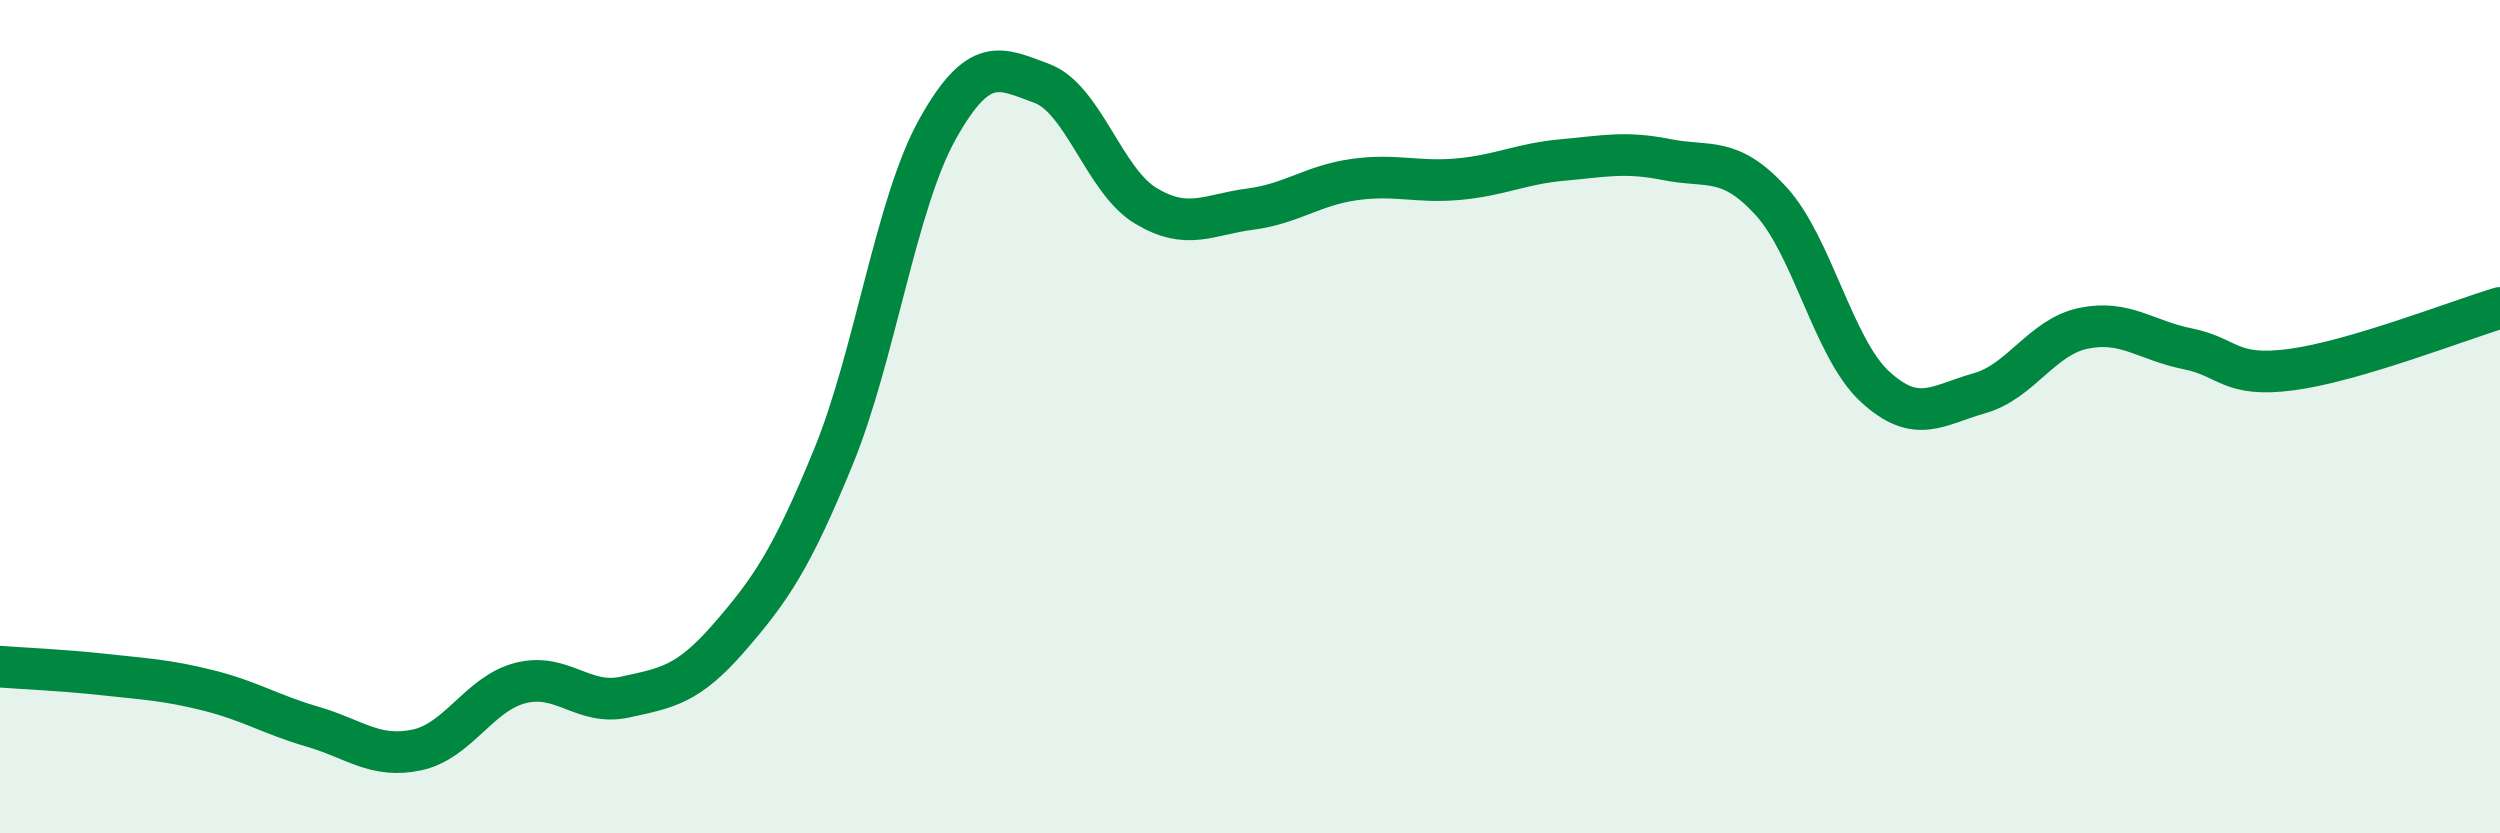 
    <svg width="60" height="20" viewBox="0 0 60 20" xmlns="http://www.w3.org/2000/svg">
      <path
        d="M 0,16 C 0.5,16.04 1.5,16.08 2.5,16.19 C 3.5,16.3 4,16.32 5,16.57 C 6,16.82 6.5,17.15 7.5,17.44 C 8.5,17.73 9,18.21 10,18 C 11,17.79 11.5,16.64 12.5,16.39 C 13.5,16.14 14,16.95 15,16.73 C 16,16.51 16.5,16.45 17.5,15.3 C 18.5,14.15 19,13.41 20,10.97 C 21,8.53 21.5,4.89 22.5,3.1 C 23.5,1.31 24,1.63 25,2 C 26,2.37 26.5,4.34 27.5,4.94 C 28.5,5.54 29,5.15 30,5.02 C 31,4.89 31.5,4.45 32.5,4.31 C 33.5,4.17 34,4.39 35,4.3 C 36,4.21 36.5,3.93 37.5,3.84 C 38.5,3.75 39,3.63 40,3.83 C 41,4.03 41.5,3.73 42.5,4.82 C 43.5,5.91 44,8.36 45,9.28 C 46,10.2 46.5,9.72 47.5,9.44 C 48.5,9.16 49,8.09 50,7.88 C 51,7.67 51.5,8.17 52.5,8.37 C 53.5,8.57 53.5,9.07 55,8.87 C 56.5,8.67 59,7.69 60,7.39L60 20L0 20Z"
        fill="#008740"
        opacity="0.1"
        stroke-linecap="round"
        stroke-linejoin="round"
      />
      <path
        d="M 0,16 C 0.5,16.04 1.5,16.08 2.5,16.19 C 3.5,16.3 4,16.32 5,16.57 C 6,16.82 6.5,17.15 7.5,17.44 C 8.5,17.73 9,18.21 10,18 C 11,17.79 11.5,16.64 12.5,16.39 C 13.5,16.14 14,16.95 15,16.73 C 16,16.51 16.5,16.45 17.5,15.3 C 18.5,14.15 19,13.41 20,10.97 C 21,8.53 21.5,4.89 22.5,3.1 C 23.5,1.31 24,1.63 25,2 C 26,2.37 26.5,4.34 27.5,4.94 C 28.5,5.54 29,5.15 30,5.02 C 31,4.89 31.5,4.45 32.5,4.31 C 33.5,4.17 34,4.39 35,4.3 C 36,4.21 36.5,3.93 37.5,3.84 C 38.5,3.75 39,3.63 40,3.83 C 41,4.03 41.5,3.73 42.5,4.82 C 43.5,5.91 44,8.36 45,9.28 C 46,10.2 46.5,9.72 47.5,9.44 C 48.5,9.16 49,8.09 50,7.88 C 51,7.67 51.5,8.17 52.5,8.37 C 53.5,8.57 53.5,9.07 55,8.87 C 56.5,8.67 59,7.69 60,7.39"
        stroke="#008740"
        stroke-width="1"
        fill="none"
        stroke-linecap="round"
        stroke-linejoin="round"
      />
    </svg>
  